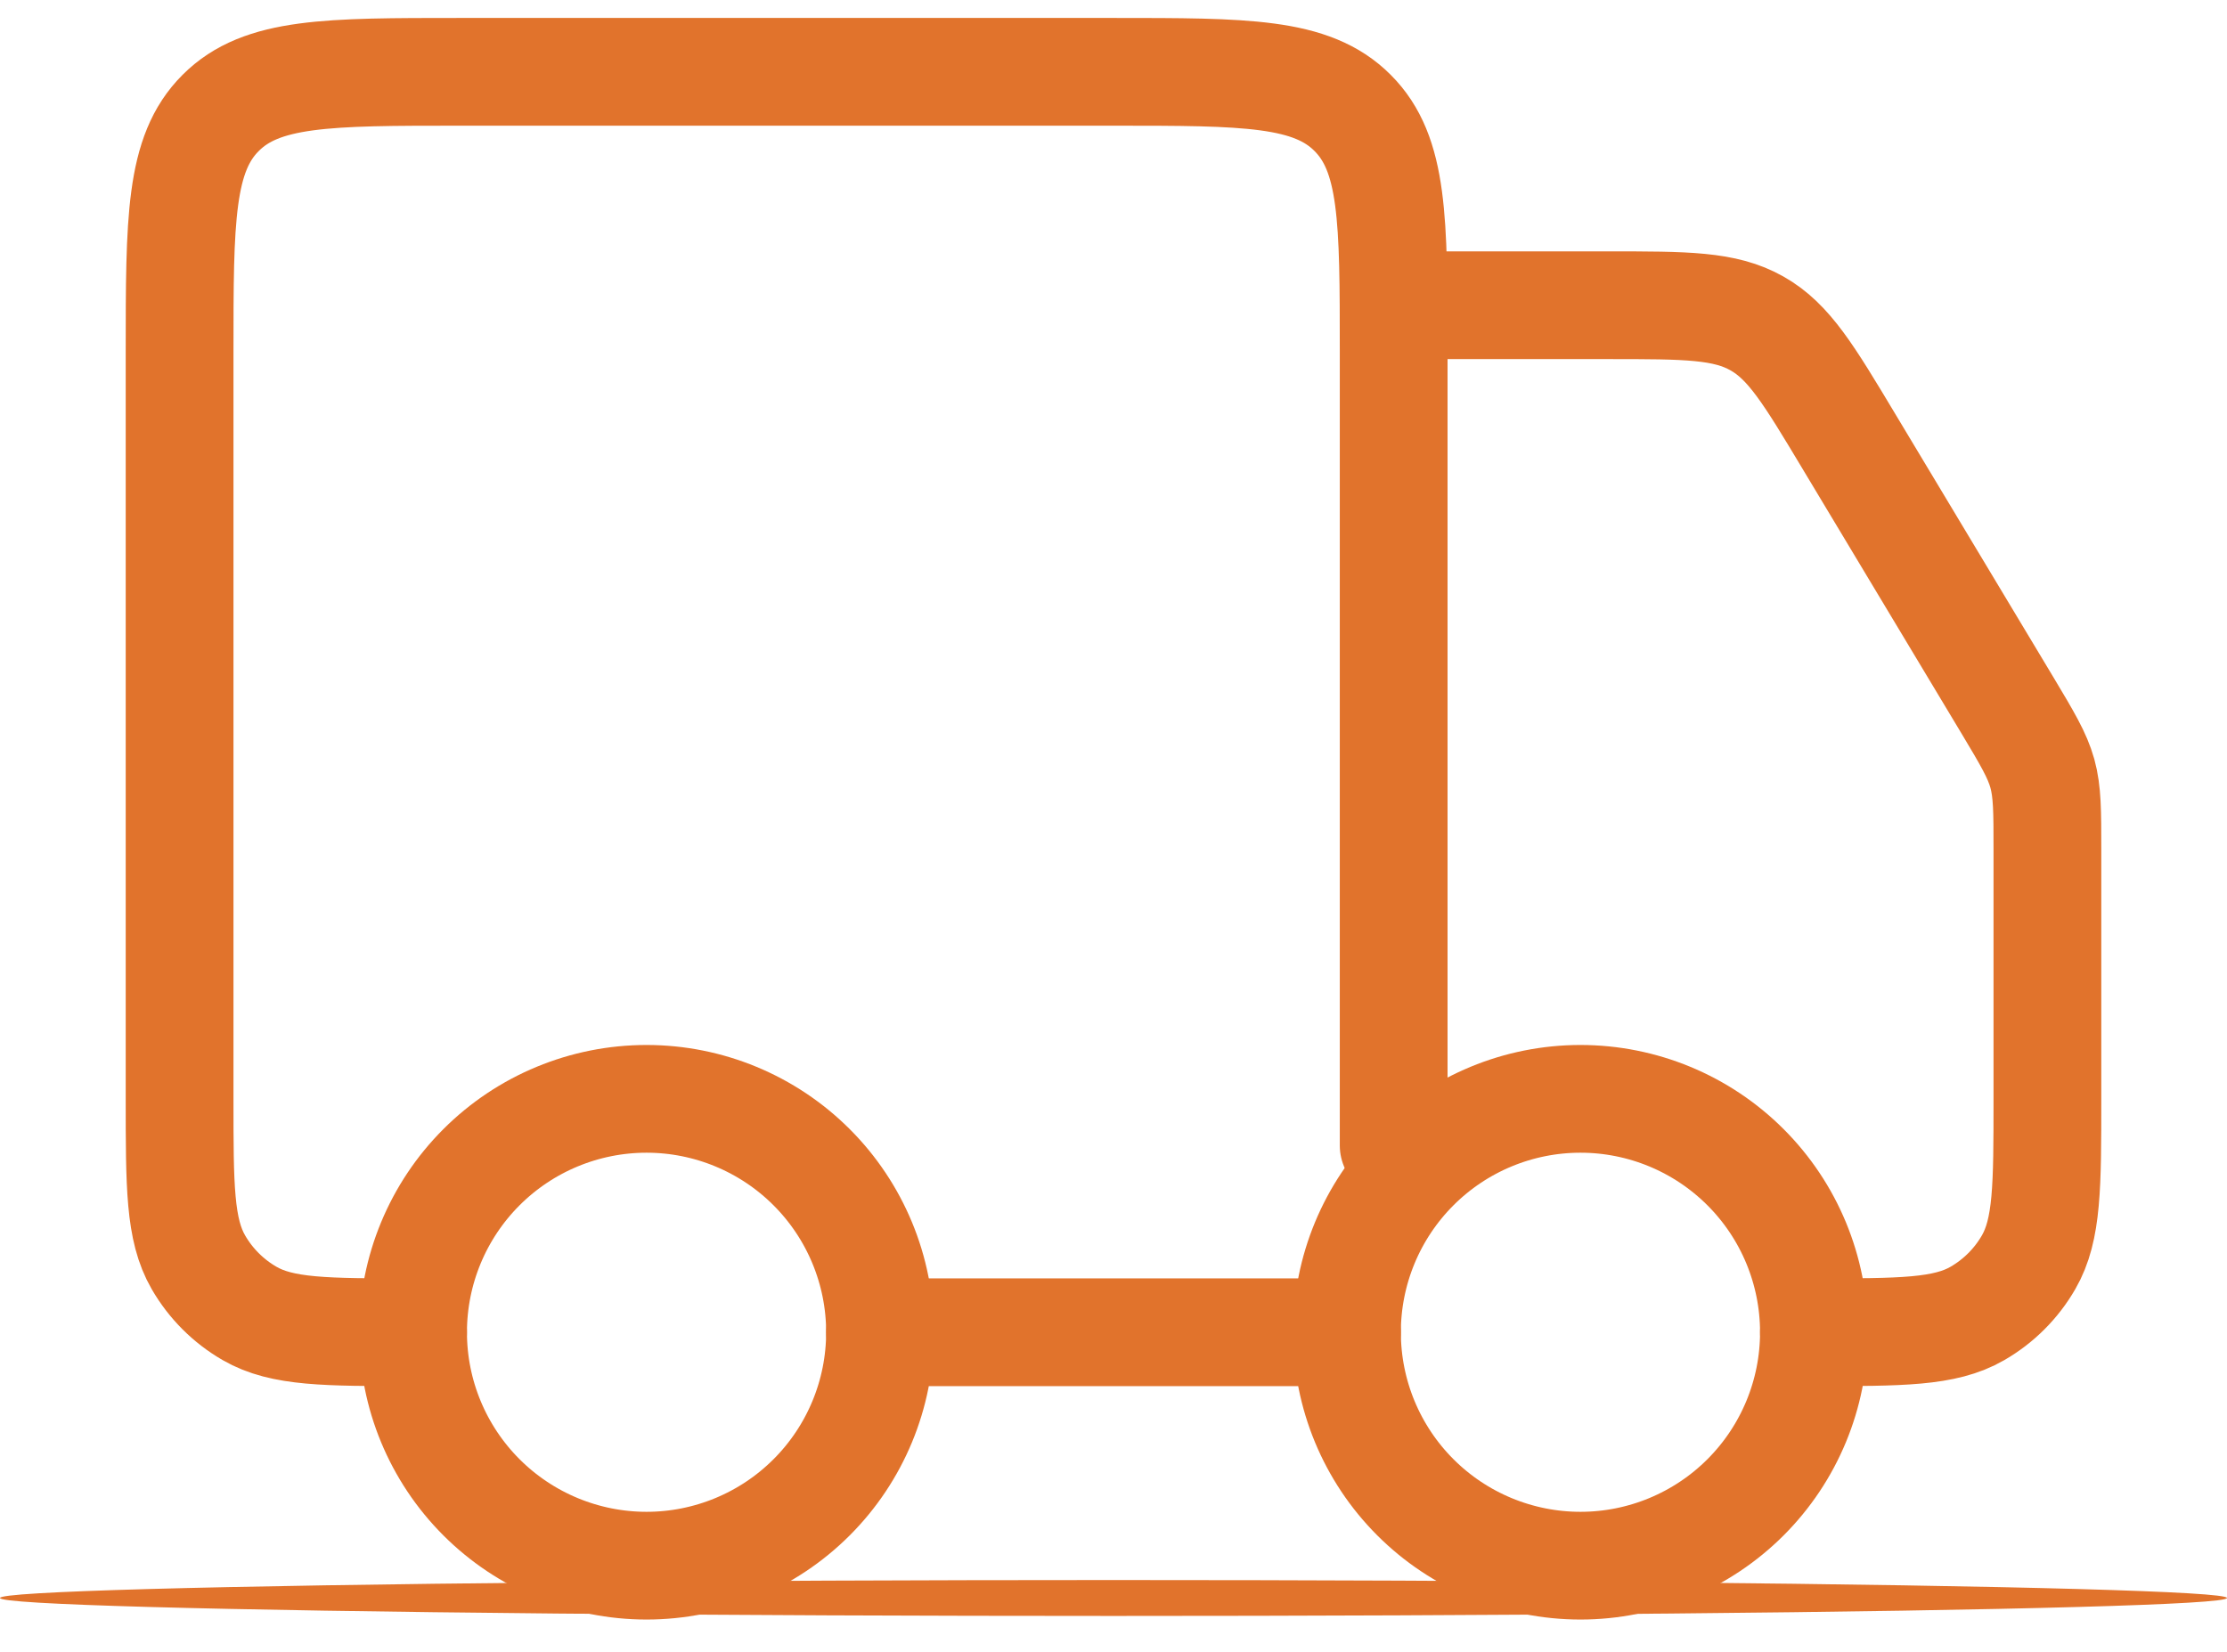 <svg xmlns="http://www.w3.org/2000/svg" fill="none" viewBox="0 0 62 46" height="46" width="62">
<path stroke-linejoin="round" stroke-linecap="round" stroke-width="3" stroke="#E1732C" d="M50.5 37.1C50.5 38.824 49.815 40.477 48.596 41.696C47.377 42.915 45.724 43.6 44 43.6C42.276 43.6 40.623 42.915 39.404 41.696C38.185 40.477 37.5 38.824 37.5 37.1C37.5 35.376 38.185 33.723 39.404 32.504C40.623 31.285 42.276 30.6 44 30.6C45.724 30.6 47.377 31.285 48.596 32.504C49.815 33.723 50.5 35.376 50.5 37.1ZM24.5 37.1C24.5 38.824 23.815 40.477 22.596 41.696C21.377 42.915 19.724 43.6 18 43.6C16.276 43.6 14.623 42.915 13.404 41.696C12.185 40.477 11.5 38.824 11.5 37.1C11.5 35.376 12.185 33.723 13.404 32.504C14.623 31.285 16.276 30.6 18 30.6C19.724 30.6 21.377 31.285 22.596 32.504C23.815 33.723 24.5 35.376 24.5 37.1Z"></path>
<path stroke-linejoin="round" stroke-linecap="round" stroke-width="3" stroke="#E1732C" d="M37.5 37.1H24.5M38.8 31.9V9.8C38.8 6.124 38.8 4.285 37.656 3.144C36.517 2 34.679 2 31 2H12.8C9.124 2 7.285 2 6.144 3.144C5 4.283 5 6.121 5 9.8V30.6C5 33.031 5 34.245 5.523 35.15C5.865 35.743 6.357 36.235 6.95 36.577C7.855 37.1 9.069 37.1 11.5 37.1M40.1 8.5H44.783C46.941 8.5 48.02 8.5 48.914 9.007C49.808 9.511 50.362 10.437 51.472 12.288L55.89 19.646C56.441 20.567 56.717 21.029 56.86 21.539C57 22.051 57 22.587 57 23.661V30.6C57 33.031 57 34.245 56.477 35.15C56.135 35.743 55.643 36.235 55.05 36.577C54.145 37.1 52.931 37.1 50.5 37.1"></path>
<ellipse fill="#E1732C" ry="0.5" rx="31" cy="44.5" cx="31"></ellipse>
</svg>
